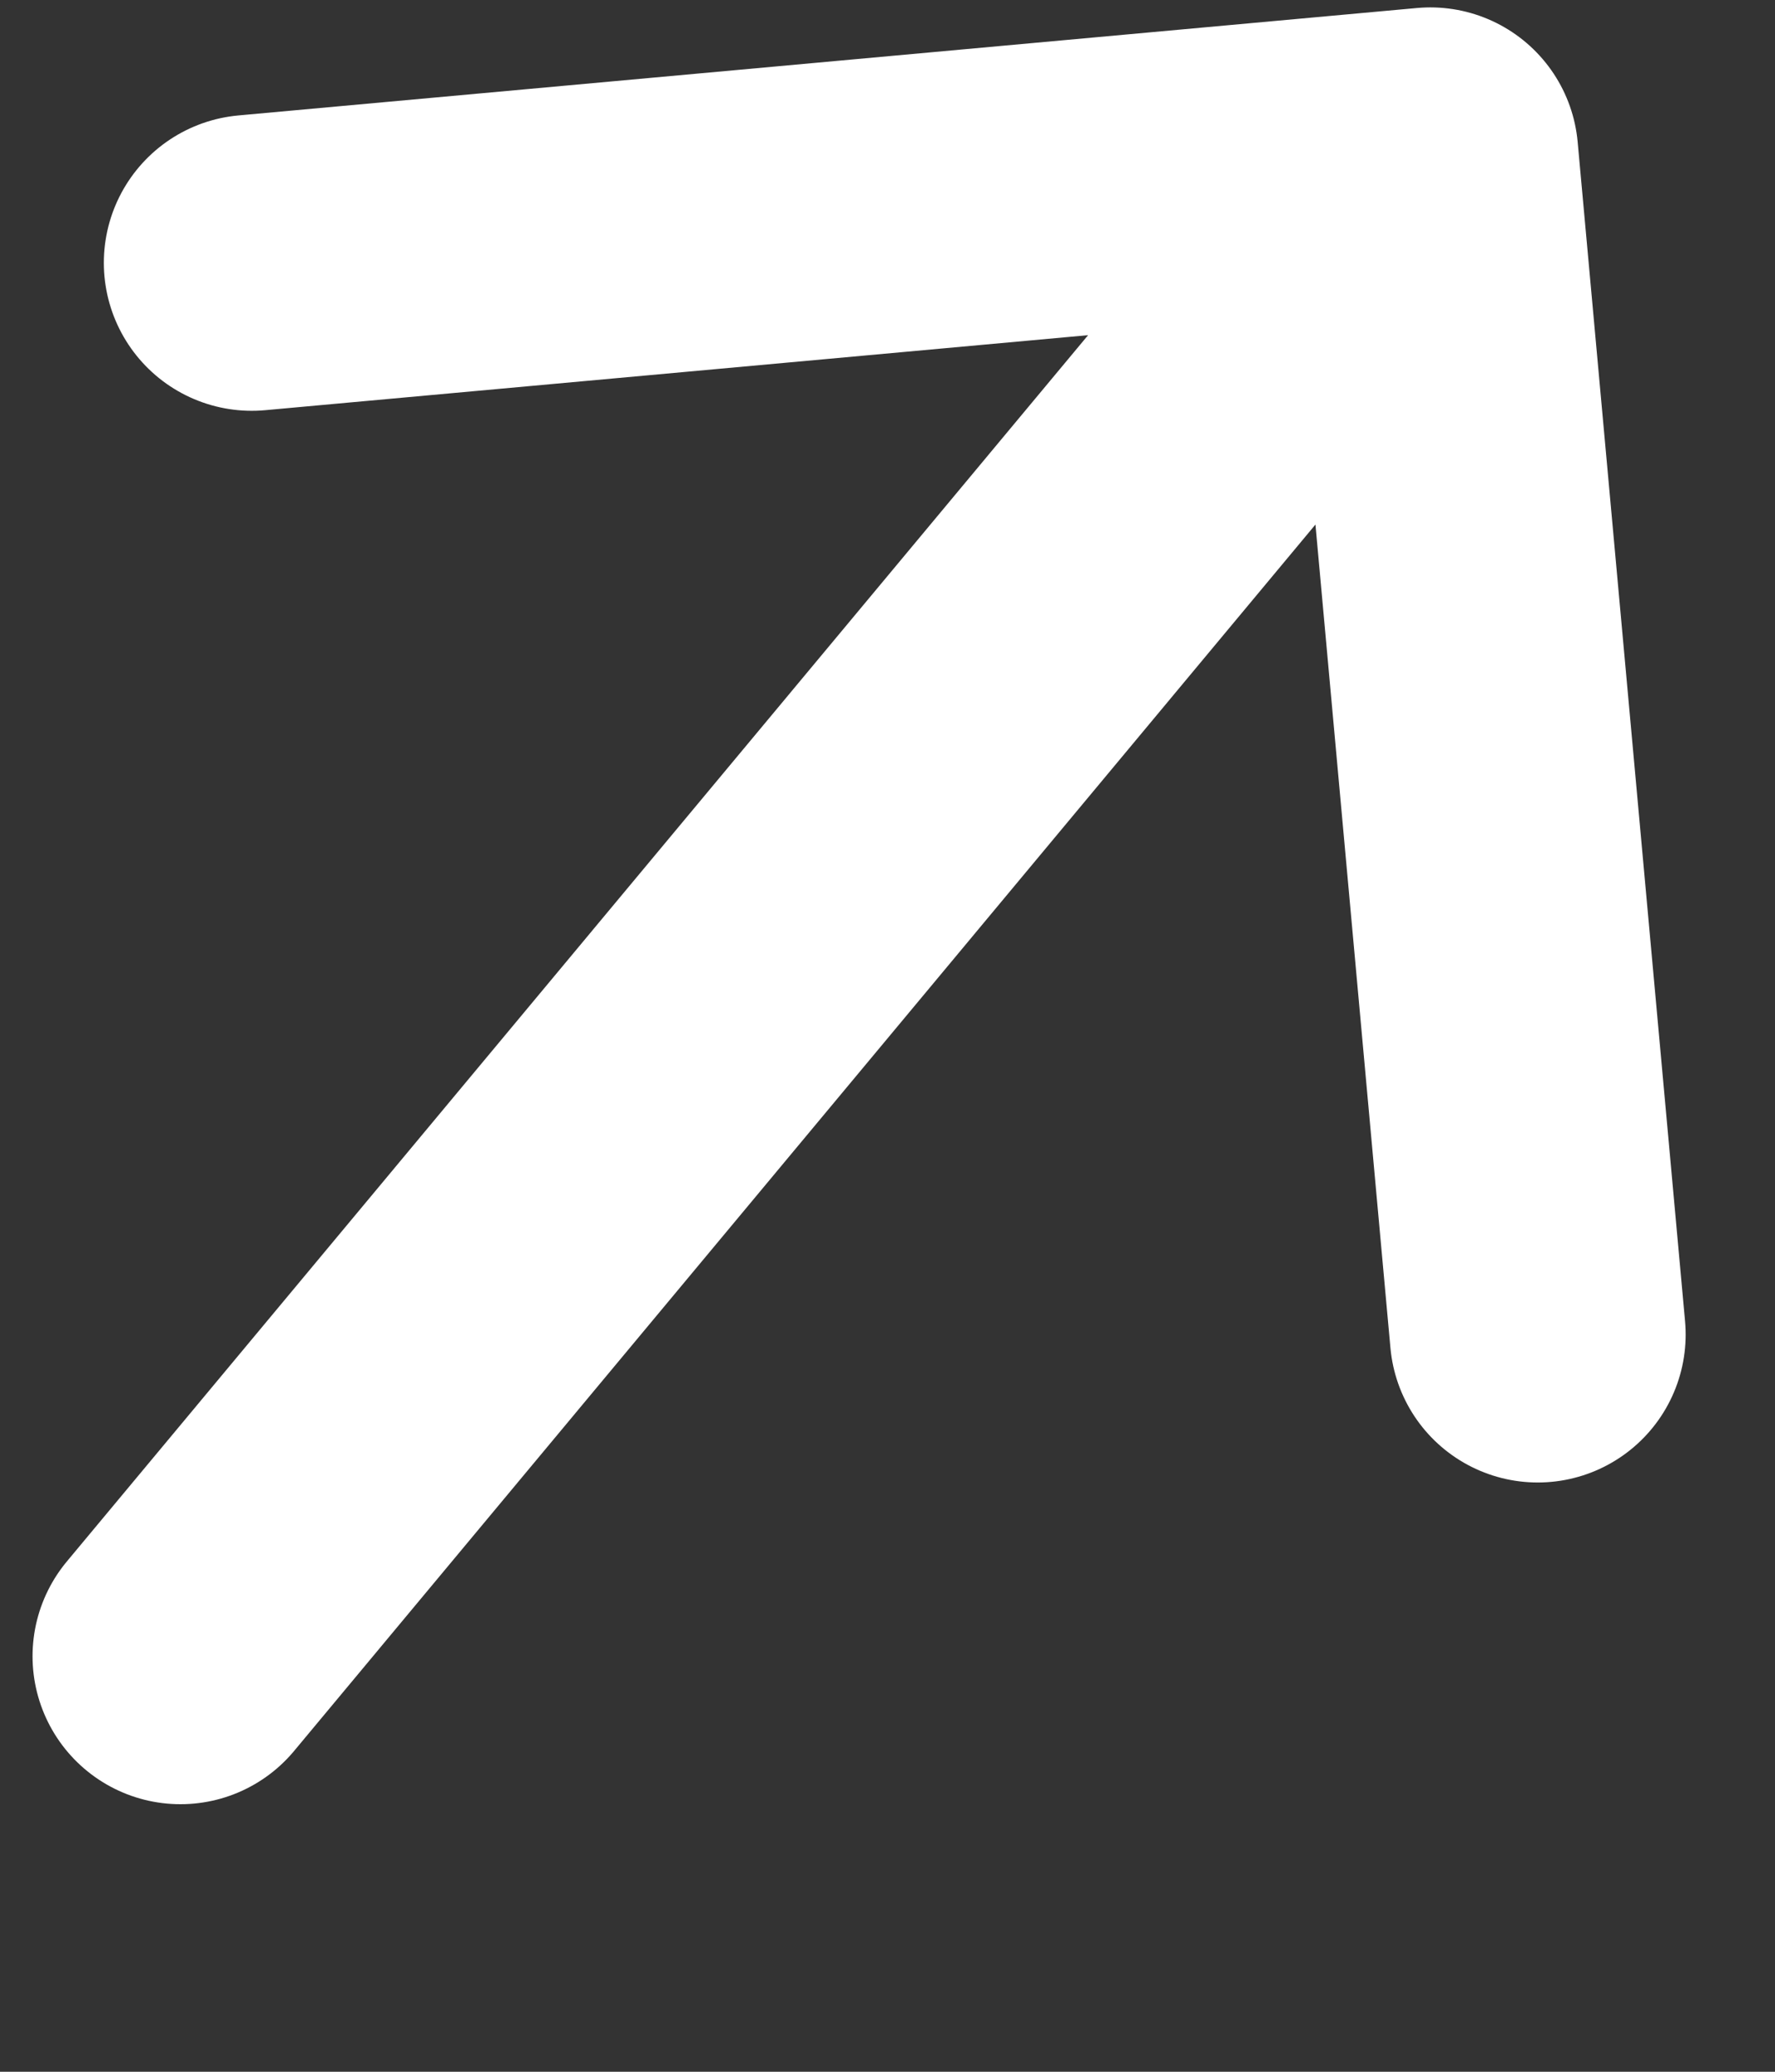 <svg xmlns="http://www.w3.org/2000/svg" width="6" height="7" viewBox="0 0 6 7" fill="none"><rect x="0" y="0" width="6" height="7" fill="#333333" stroke="none"/><path d="M4.835 0.525L0.61 5.596M4.835 0.525L5.198 4.509M4.835 0.525L0.851 0.888" stroke="white" stroke-linecap="round" stroke-linejoin="round"></path></svg>